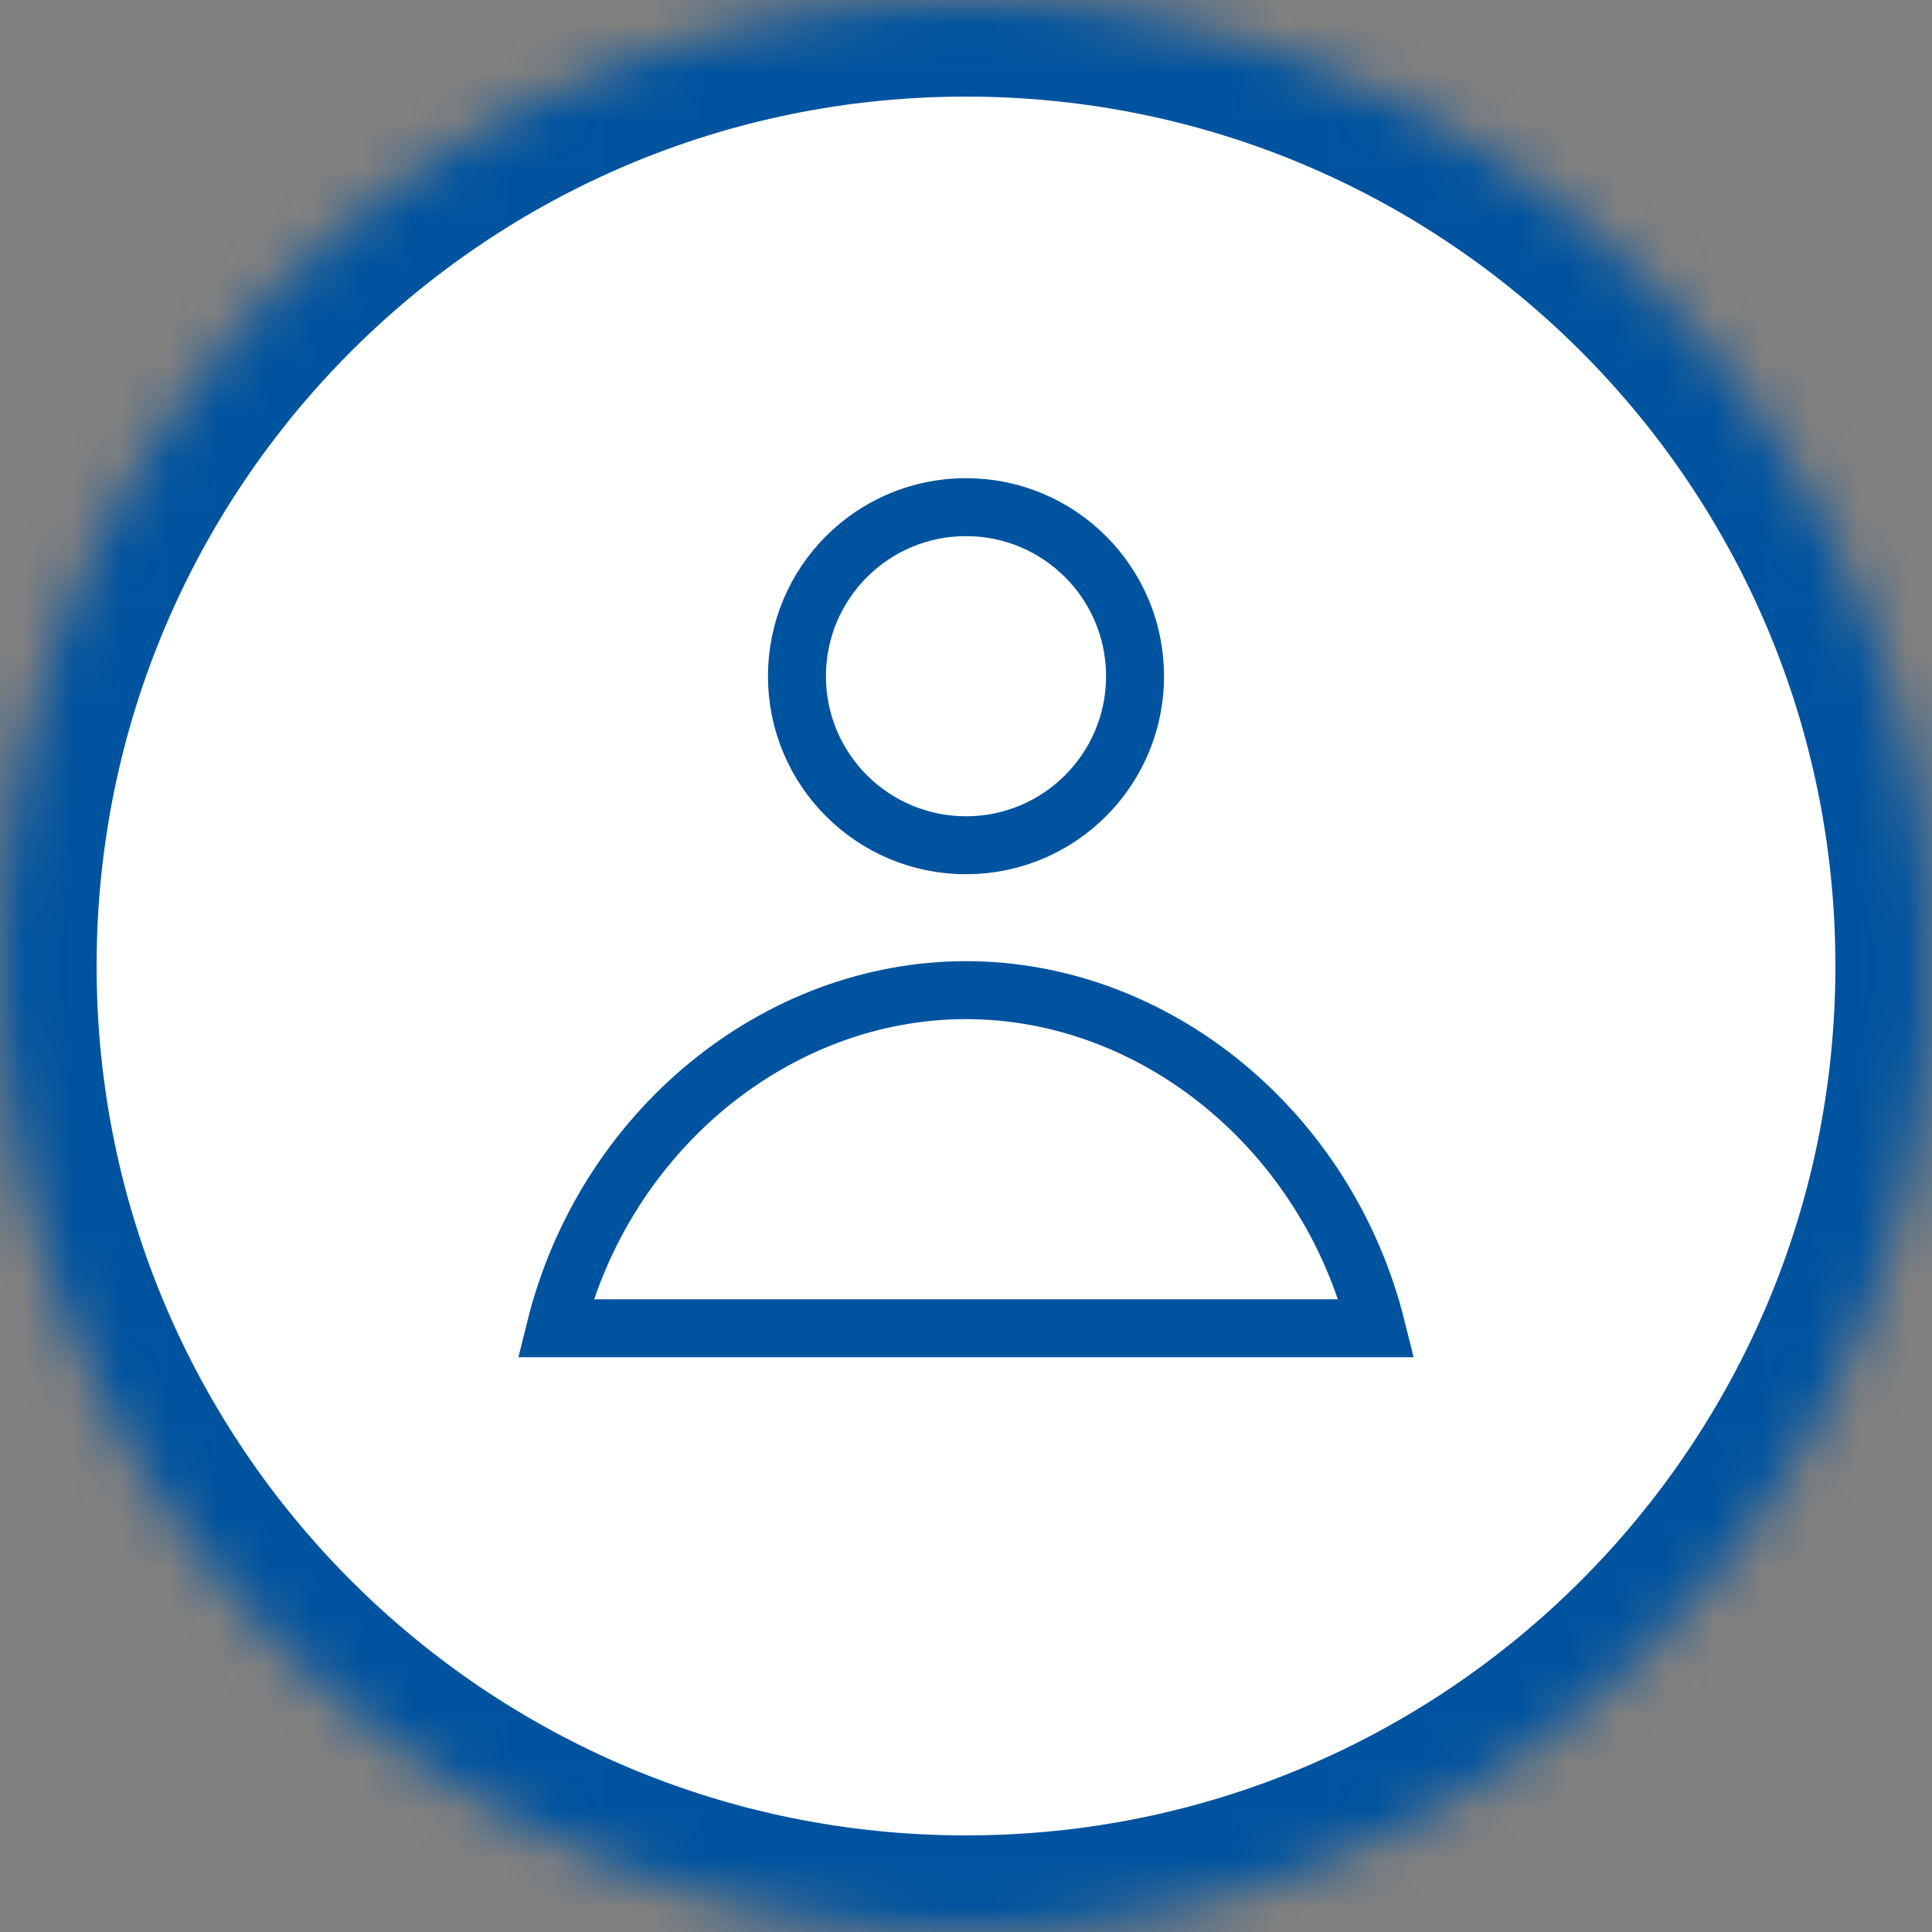 <?xml version="1.0" encoding="UTF-8"?>
<svg width="40px" height="40px" viewBox="0 0 40 40" version="1.1" xmlns="http://www.w3.org/2000/svg" xmlns:xlink="http://www.w3.org/1999/xlink">
    <rect x="0" y="0" width="40" height="40" fill="#808080" stroke="none"/>
    <!-- Generator: Sketch 42 (36781) - http://www.bohemiancoding.com/sketch -->
    <title>Account</title>
    <desc>Created with Sketch.</desc>
    <defs>
        <path d="M0,20 C0,8.954 8.952,0 20,0 L20,0 C31.046,0 40,8.952 40,20 L40,20 C40,31.046 31.048,40 20,40 L20,40 C8.954,40 0,31.048 0,20 L0,20 Z" id="path-1"></path>
        <mask id="mask-2" maskContentUnits="userSpaceOnUse" maskUnits="objectBoundingBox" x="0" y="0" width="40" height="40" fill="white">
            <use xlink:href="#path-1"></use>
        </mask>
    </defs>
    <g id="Icons" stroke="none" stroke-width="1" fill="none" fill-rule="evenodd">
        <g id="Account" stroke="#00539F">
            <g>
                <use id="Button" mask="url(#mask-2)" stroke-width="4" fill="#FFFFFF" transform="translate(20, 20) scale(-1, 1) translate(-20, -20) " xlink:href="#path-1"></use>
                <g transform="translate(11, 10)" stroke-width="1.2">
                    <path d="M12.5,4 C12.5,5.933 10.933,7.5 9,7.5 C7.067,7.5 5.5,5.933 5.5,4 C5.5,2.067 7.067,0.5 9,0.5 C10.933,0.5 12.5,2.067 12.5,4 Z" id="Stroke-1"></path>
                    <path d="M0.5,17.5 C1.518,13.409 5.076,10.5 9,10.5 C12.924,10.5 16.482,13.409 17.5,17.5 L0.5,17.5 Z" id="Stroke-3"></path>
                </g>
            </g>
        </g>
    </g>
</svg>